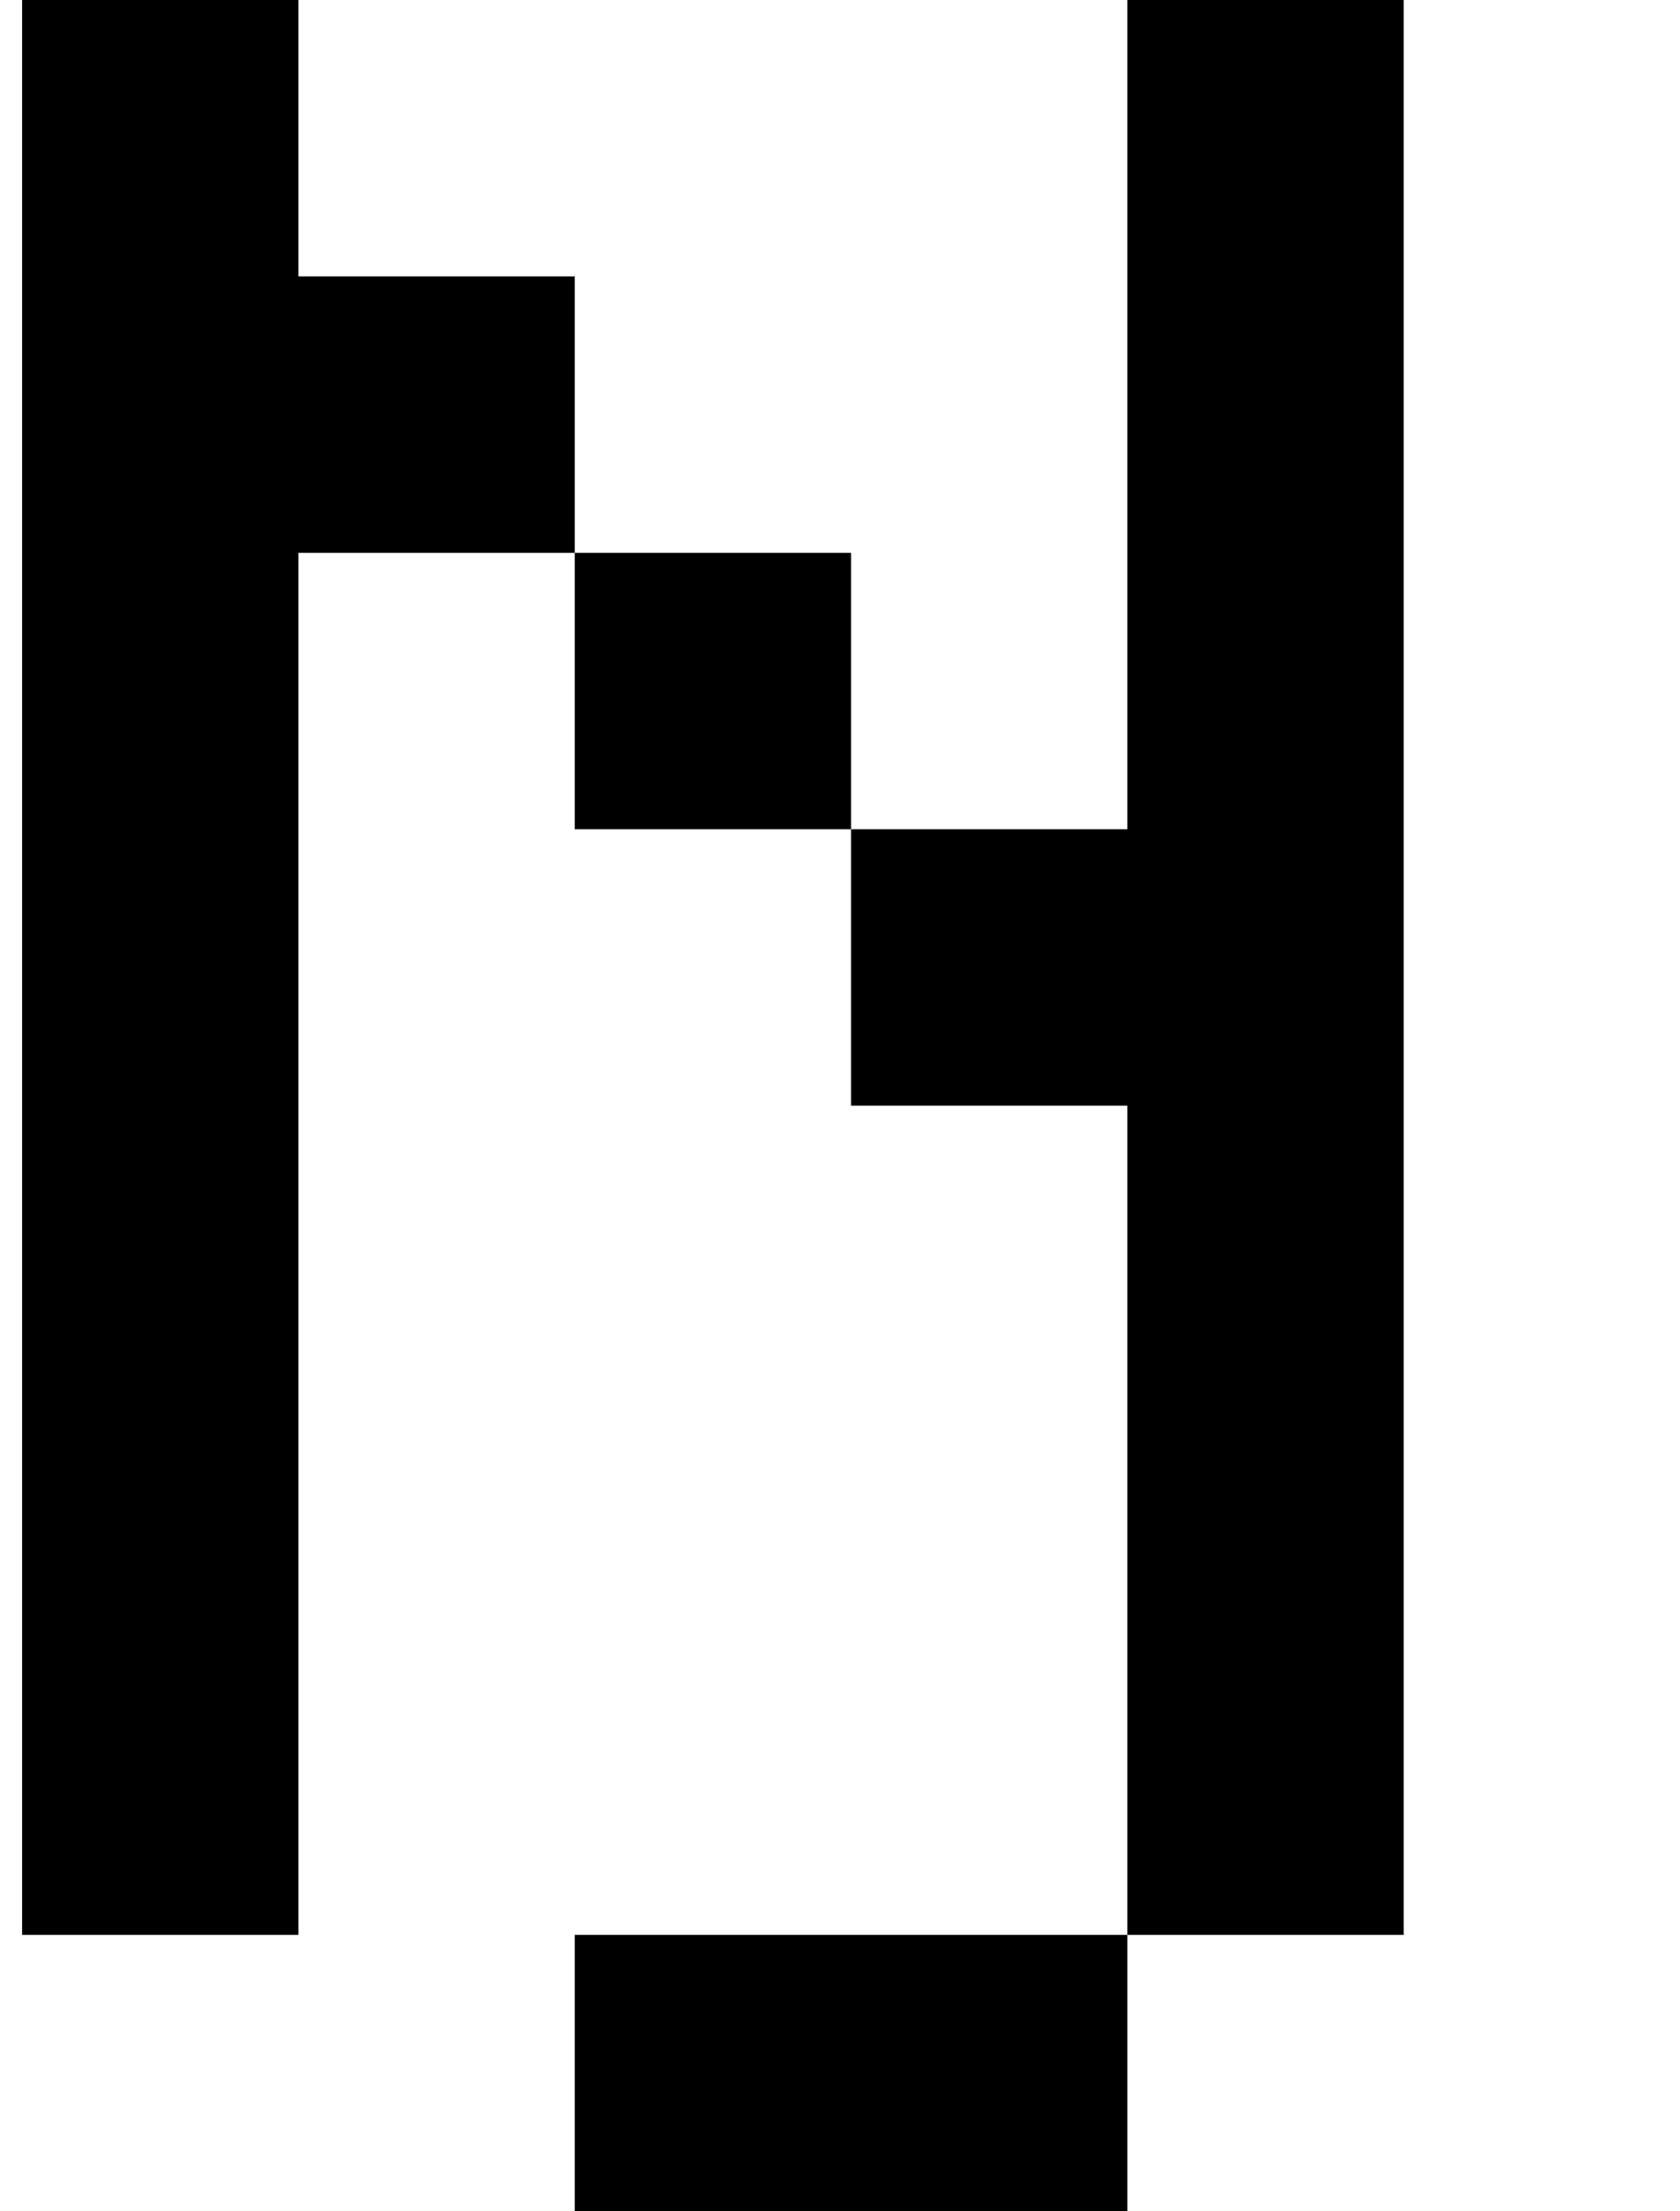<?xml version="1.0" standalone="no"?>
<!DOCTYPE svg PUBLIC "-//W3C//DTD SVG 1.1//EN" "http://www.w3.org/Graphics/SVG/1.1/DTD/svg11.dtd" >
<svg xmlns="http://www.w3.org/2000/svg" xmlns:xlink="http://www.w3.org/1999/xlink" version="1.1" viewBox="-10 0 760 1000">
   <path fill="currentColor"
d="M0 875v-125v-125v-125v-125v-125v-125v-125h125v125h125v125h125v125h125v-125v-125v-125h125v125v125v125v125v125v125v125h-125v125h-125h-125v-125h125h125v-125v-125v-125h-125v-125h-125v-125h-125v125v125v125v125v125h-125z" />
</svg>
